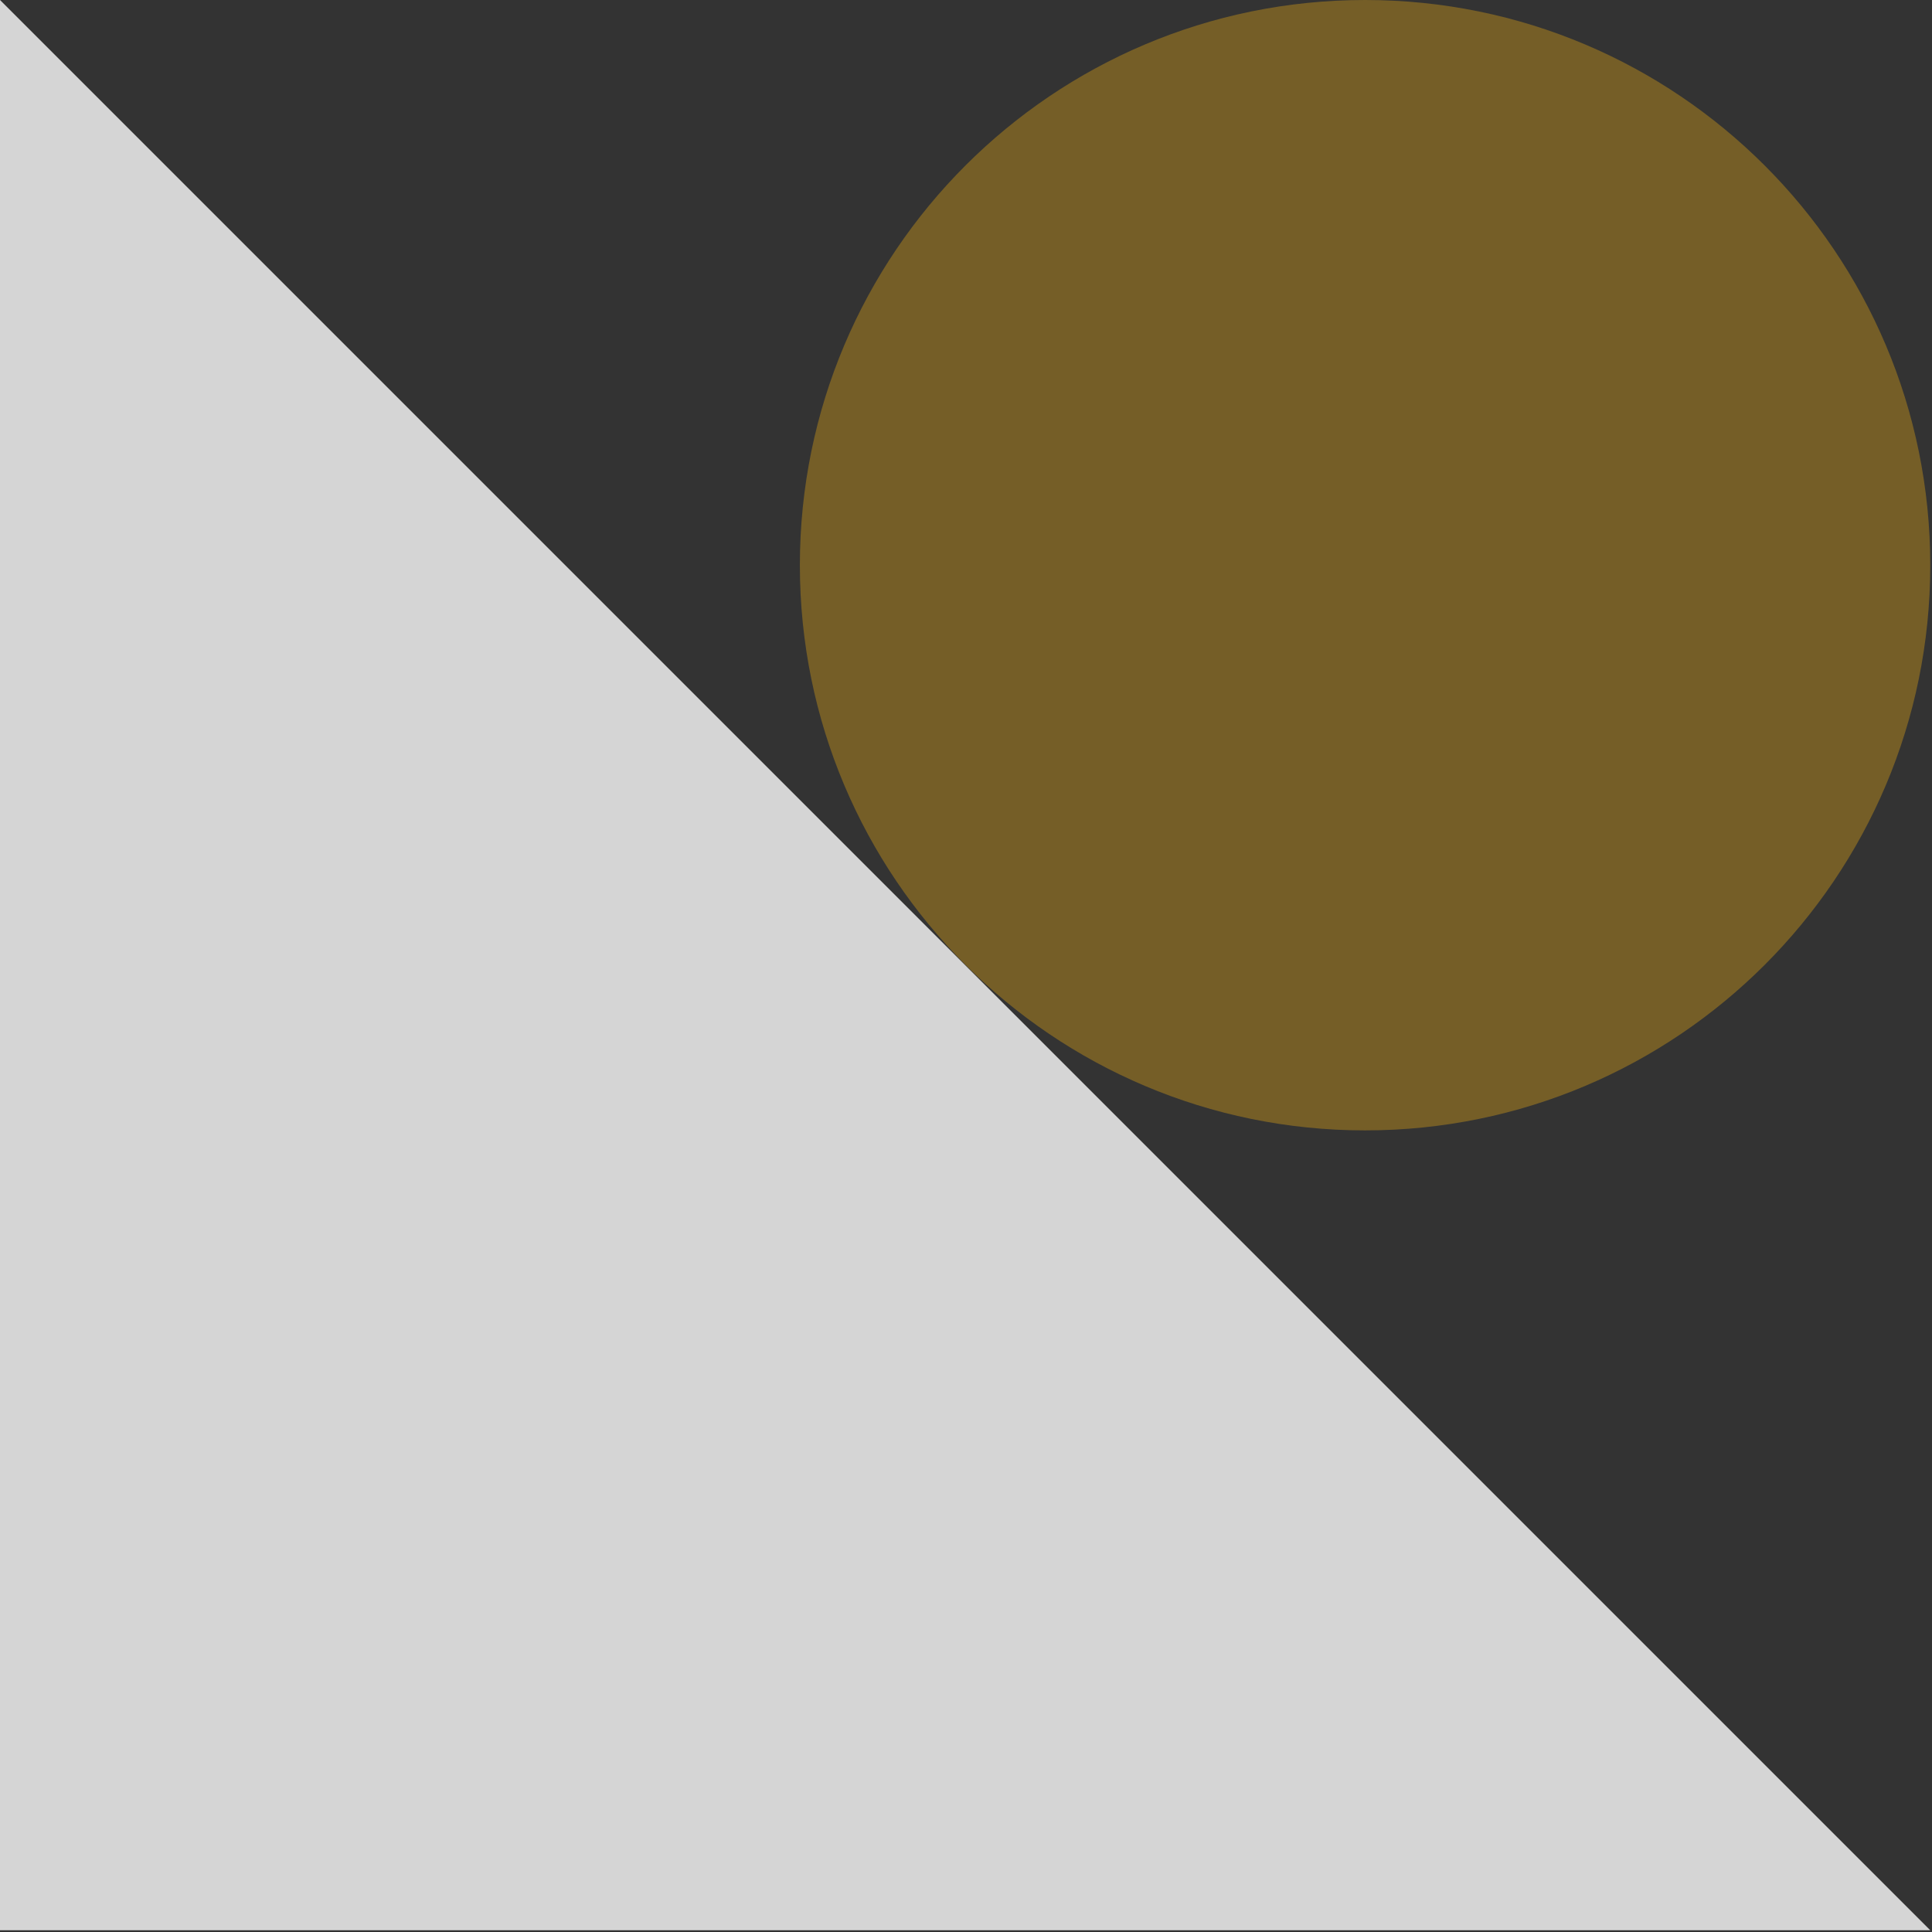 <svg width="334" height="334" viewBox="0 0 334 334" fill="none" xmlns="http://www.w3.org/2000/svg">
<rect x="0" y="0" width="334" height="334" fill="#333333" stroke="none"/>
<g clip-path="url(#clip0_8_25)">
<path opacity="0.88" d="M0 0V333.7H333.7L0 0Z" fill="#EBEBEB"/>
<path d="M235.99 195.42C289.954 195.42 333.7 151.674 333.7 97.71C333.7 43.746 289.954 0 235.99 0C182.026 0 138.28 43.746 138.28 97.71C138.28 151.674 182.026 195.42 235.99 195.42Z" fill="#755E27"/>
</g>
<defs>
<clipPath id="clip0_8_25">
<rect width="333.7" height="333.7" fill="white"/>
</clipPath>
</defs>
</svg>
